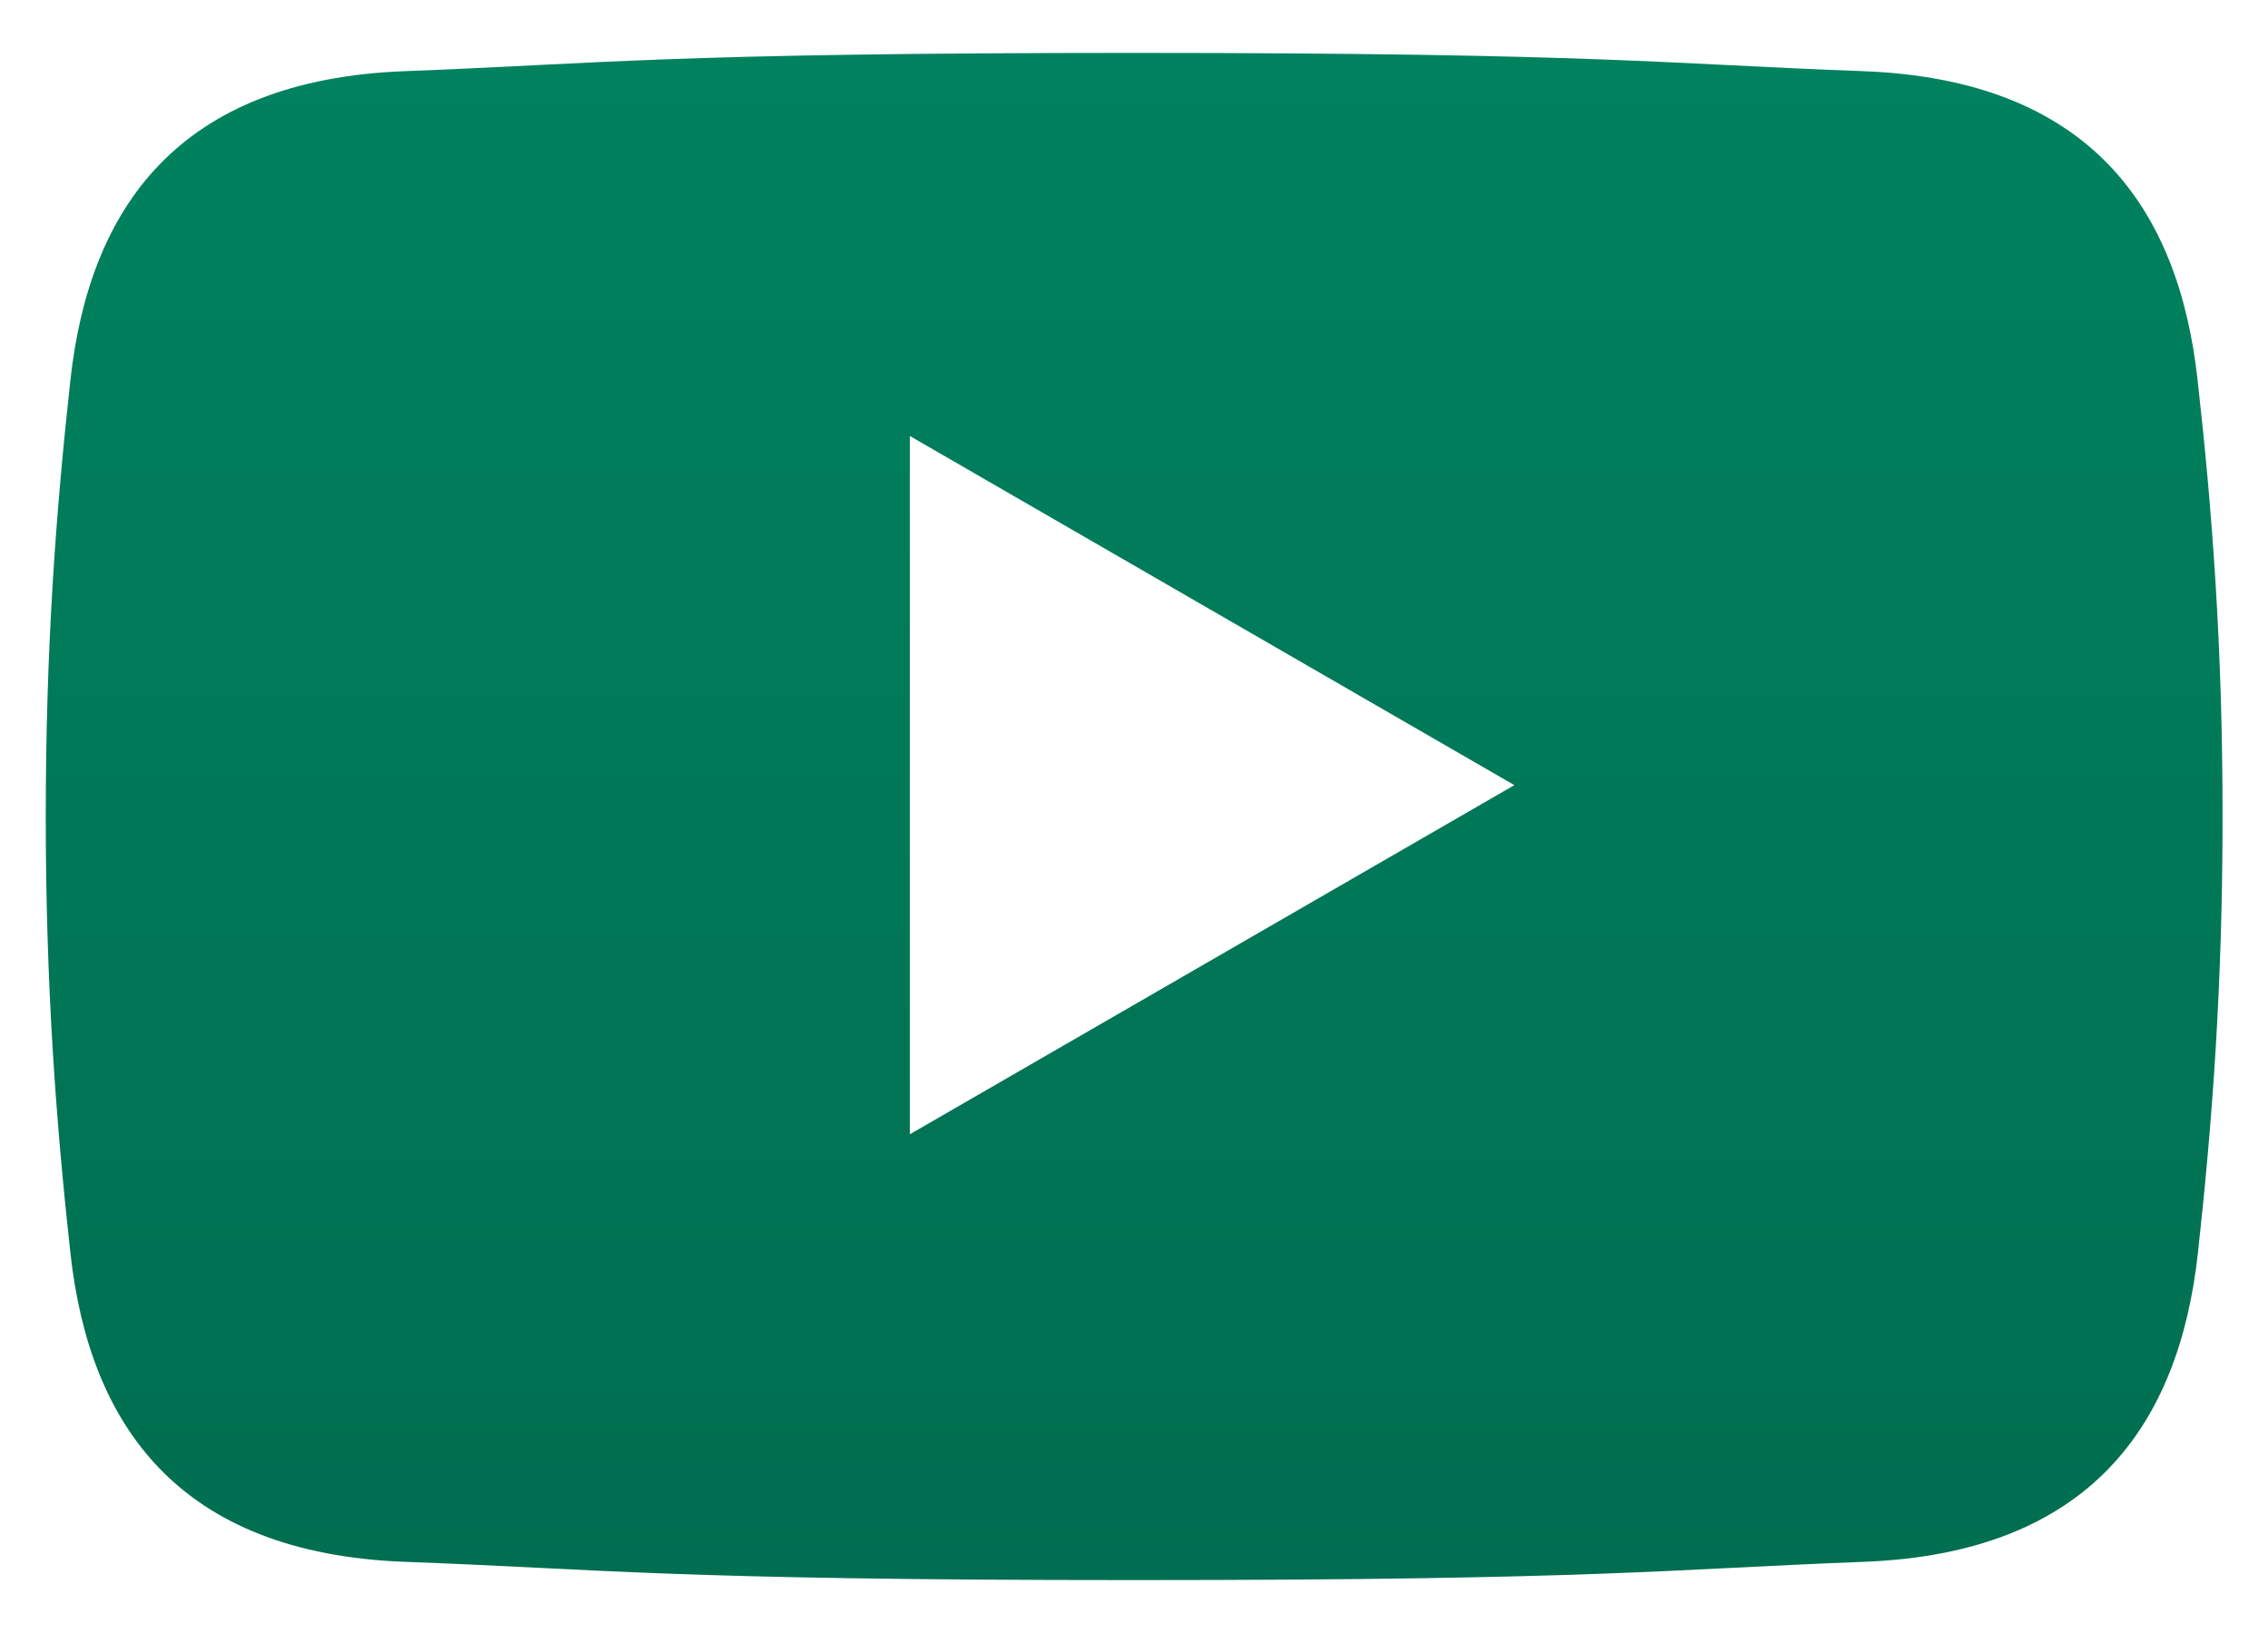 <?xml version="1.0" encoding="UTF-8"?>
<?ezd-metadata name="char-count" value="20"?><?ezd-metadata name="normalized-checksum" value="c669cea7dee5516d159dcf26213f0df4"?><?ezd-metadata name="__source-resource-uuid" value="77a9f8ff-5bf3-4067-b761-09c646f7aade"?><?ezd-metadata name="dita-class" value=""?><?ezd-metadata name="title" value=""?><?ezd-metadata name="__document_owner" value="satu.perala@framery.fi"?><?ezd-metadata name="num-open-comments" value="0"?><?ezd-metadata name="__document_links_last_processed_rev" value="-1"?><?ezd-metadata name="__last_modified_revision" value="-1"?><?ezd-metadata name="__has_broken_links" value="false"?><?ezd-metadata name="dita-domains" value=""?><?ezd-metadata name="checksum" value="f78102a7149b991de2c439d29f08ce29"?><?ezd-metadata name="content-type" value=""?><?ezd-metadata name="word-count" value="0"?><?ezd-metadata name="__root-resource-uuid" value="77a9f8ff-5bf3-4067-b761-09c646f7aade"?><?ezd-metadata name="__last_modified_by" value="satu.perala@framery.fi"?><?ezd-metadata name="status" value="in_progress"?><?ezd-metadata name="uuid" value="d97fd943-df99-4cbb-91d8-777a44926fed"?><?ezd-metadata name="owner" value="satu.perala@framery.fi"?><?ezd-metadata name="created" value="1761908503376"?><?ezd-metadata name="last-modified" value="1761908906564"?><!-- Generator: Adobe Illustrator 29.7.1, SVG Export Plug-In . SVG Version: 9.03 Build 0)  --><svg xmlns="http://www.w3.org/2000/svg" version="1.0" id="Layer_1" x="0px" y="0px" width="25mm" height="18mm" viewBox="0 0 70.87 51.02" enable-background="new 0 0 70.87 51.02" xml:space="preserve">
<linearGradient id="SVGID_1_" gradientUnits="userSpaceOnUse" x1="35.433" y1="1.65" x2="35.433" y2="49.374">
	<stop offset="0" style="stop-color:#00825F"/>
	<stop offset="1" style="stop-color:#006E50"/>
</linearGradient>
<path fill="url(#SVGID_1_)" d="M68.67,11.87c-0.59-5.35-3.35-9.39-10.47-9.65c-6.04-0.22-8.19-0.57-22.77-0.57  S18.71,1.99,12.67,2.22c-7.12,0.26-9.88,4.3-10.47,9.65c-0.45,4.1-0.77,8.33-0.77,13.64s0.32,9.54,0.77,13.64  c0.59,5.35,3.35,9.39,10.47,9.65c6.04,0.22,8.19,0.57,22.77,0.57s16.73-0.34,22.77-0.57c7.12-0.26,9.88-4.3,10.47-9.65  c0.45-4.1,0.77-8.33,0.77-13.64S69.13,15.97,68.67,11.87z M28.43,35.44V13.62l18.89,10.91L28.43,35.44z"/>
<g>
</g>
<g>
</g>
<g>
</g>
<g>
</g>
<g>
</g>
<g>
</g>
</svg>